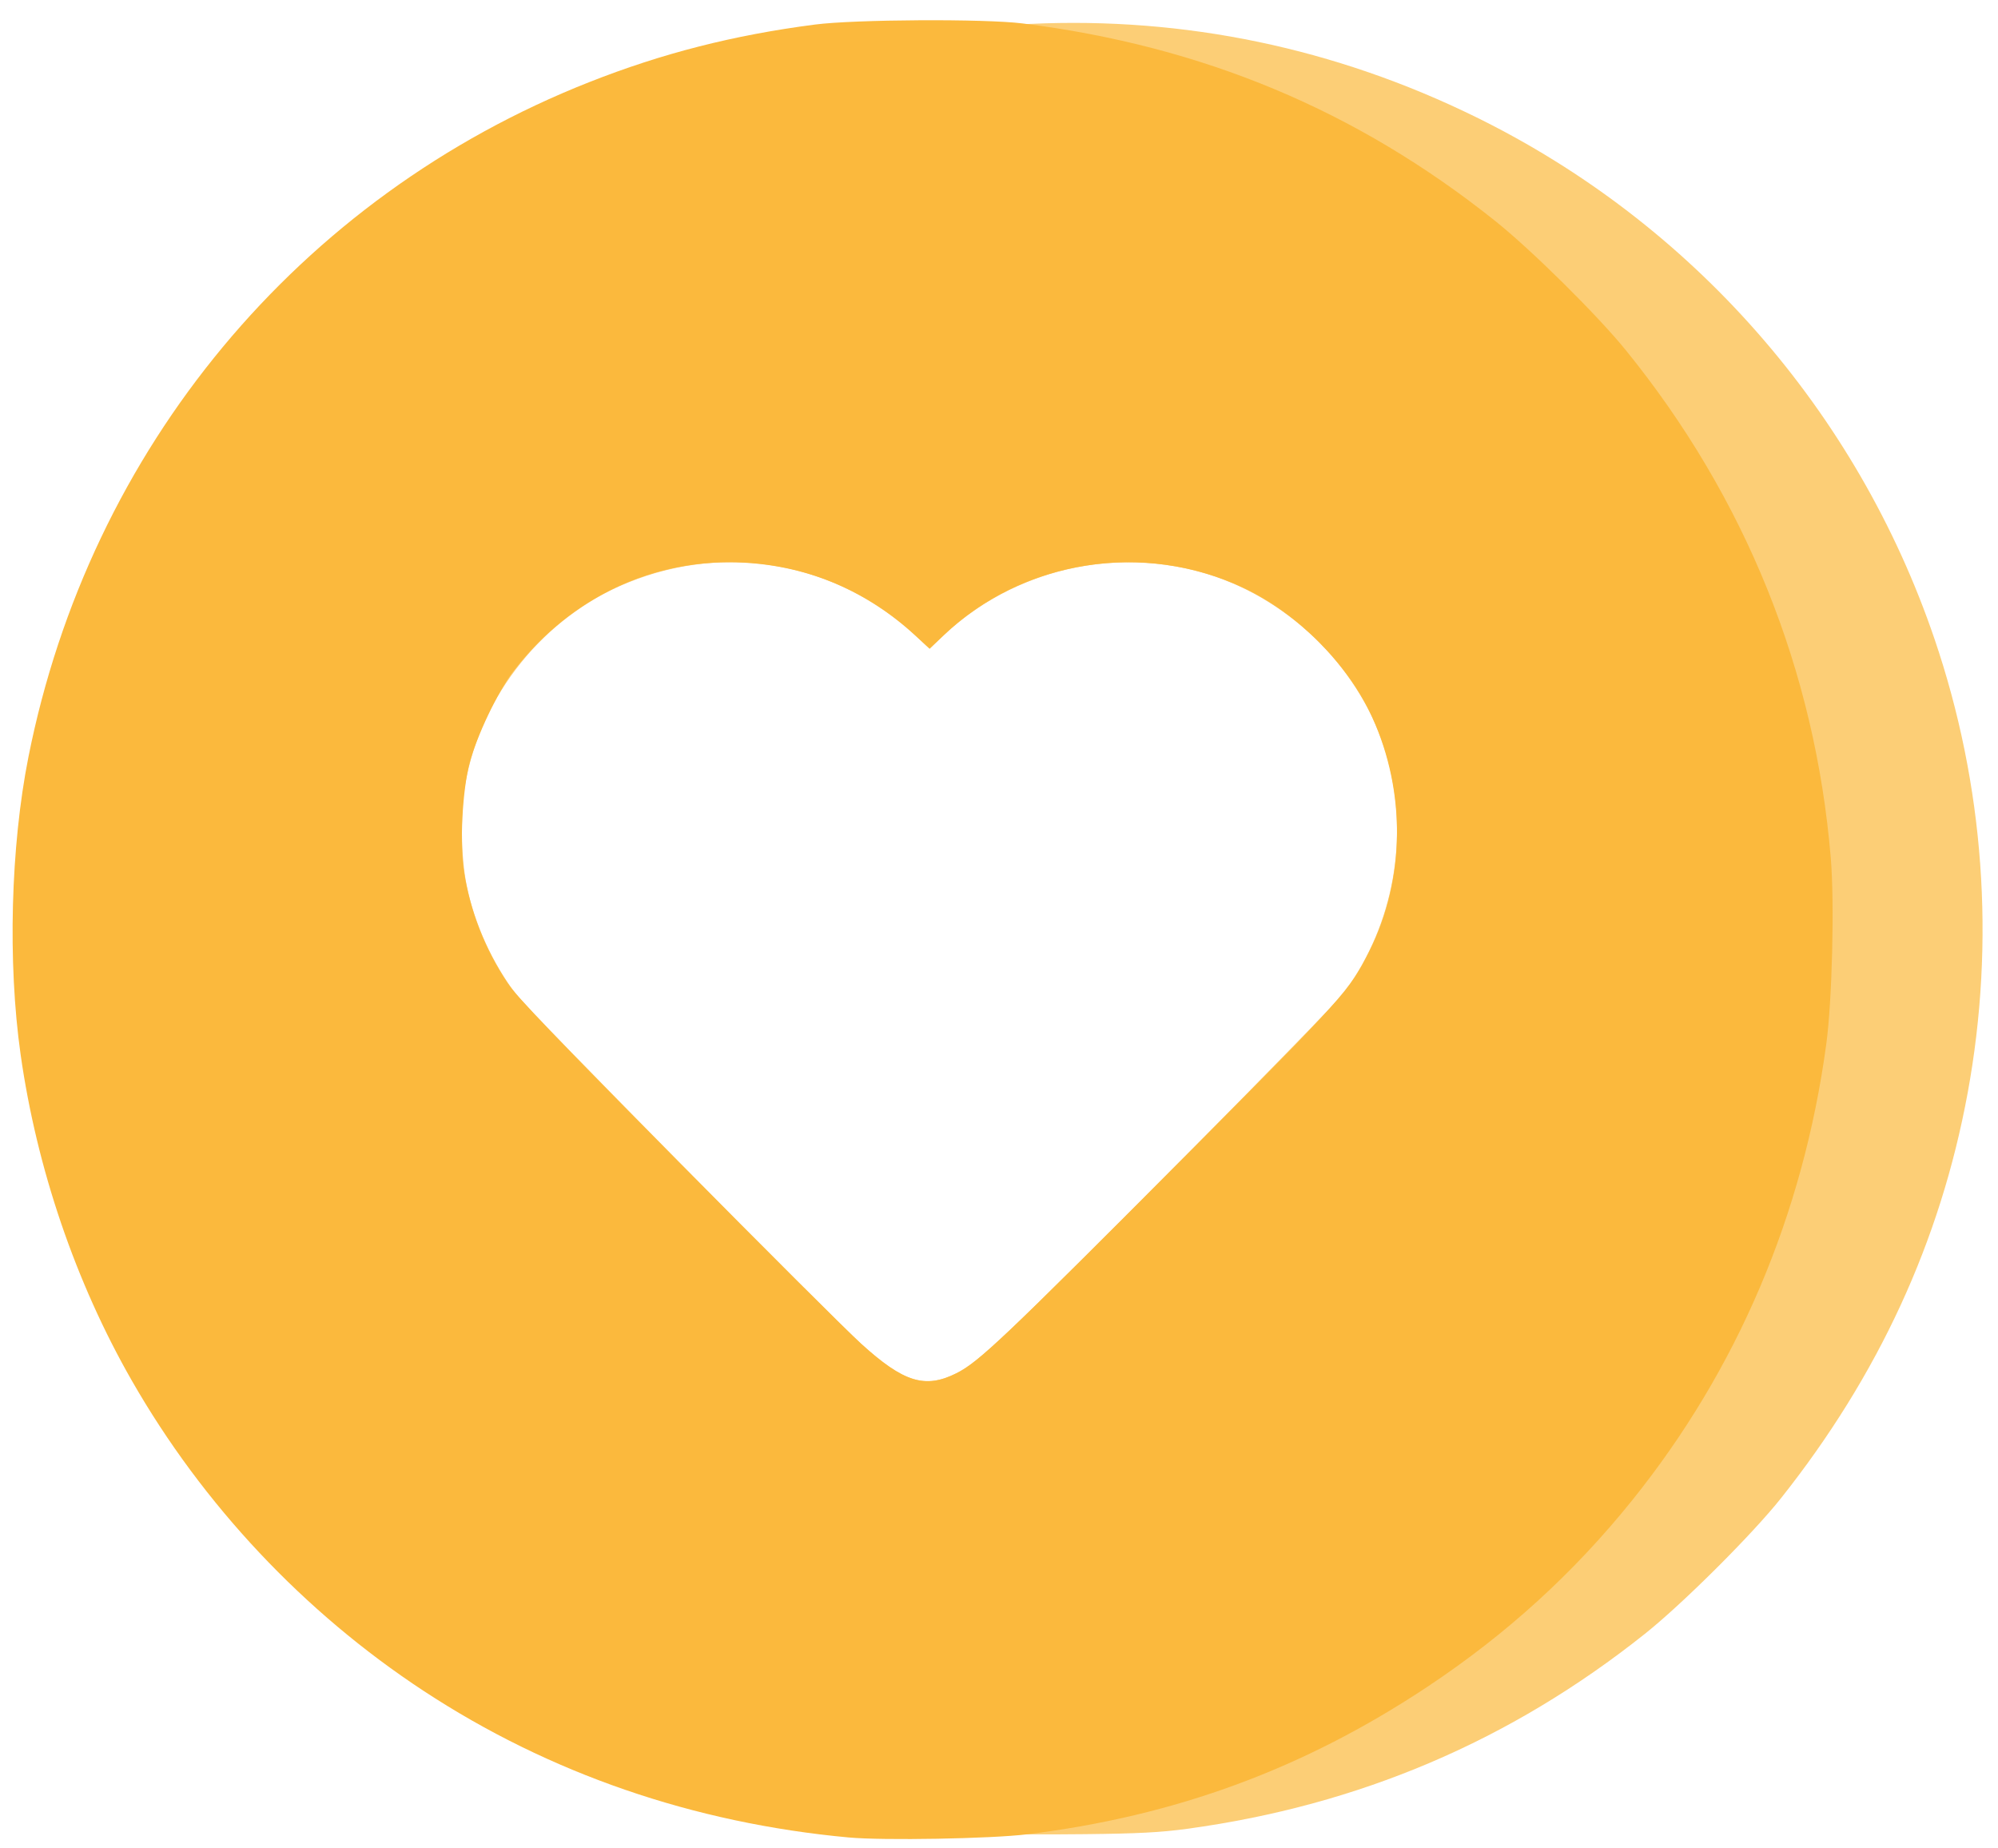 <?xml version="1.0" encoding="UTF-8" standalone="no"?>
<!-- Generator: Adobe Illustrator 23.0.3, SVG Export Plug-In . SVG Version: 6.00 Build 0)  -->
<svg xmlns:inkscape="http://www.inkscape.org/namespaces/inkscape" xmlns:sodipodi="http://sodipodi.sourceforge.net/DTD/sodipodi-0.dtd" xmlns="http://www.w3.org/2000/svg" xmlns:svg="http://www.w3.org/2000/svg" version="1.1" id="Слой_1" x="0px" y="0px" viewBox="0 0 186 172" style="enable-background:new 0 0 186 172;" xml:space="preserve" sodipodi:docname="mission-img2.svg" inkscape:version="1.2 (dc2aedaf03, 2022-05-15)"><defs id="defs42"></defs>
<style type="text/css" id="style31">
	.st0{fill:#FDA842;fill-opacity:0.58;}
	.st1{fill:#F7941E;}
	.st2{fill:#FFFFFF;}
</style>



<path style="enable-background:new 0 0 186 172;fill:#fbb93d;fill-opacity:0.7;stroke-width:0.211" d="M 93.607,170.703 C 57.144,167.746 27.201,142.936 17.773,107.87 14.67,96.327 14.21,82.852 16.508,70.786 18.159,62.113 21.322,53.364 25.564,45.731 27.278,42.648 31.214,36.762 33.326,34.125 48.712,14.909 71.345,3.372 95.902,2.225 110.3,1.553 124.293,4.473 137.346,10.872 c 20.13,9.868 35.518,27.366 42.746,48.61 4.621,13.58 5.682,28.133 3.082,42.26 -2.536,13.78 -8.293,26.273 -17.379,37.717 -2.665,3.357 -9.159,9.827 -12.667,12.62 -12.517,9.967 -26.607,15.967 -42.618,18.148 -2.461,0.335 -4.587,0.446 -9.509,0.497 -3.486,0.036 -6.814,0.026 -7.396,-0.021 z m -4.57,-42.88 c 1.175,-0.588 2.246,-1.449 4.836,-3.886 5.731,-5.395 30.14,-30.046 31.267,-31.577 4.634,-6.296 6.102,-14.553 3.929,-22.101 -2.229,-7.746 -8.736,-14.348 -16.549,-16.791 -8.65,-2.706 -18.217,-0.48 -24.771,5.762 l -1.21,1.152 -1.298,-1.202 c -7.371,-6.824 -17.546,-8.705 -26.794,-4.951 -7.787,3.16 -13.682,10.463 -15.135,18.751 -0.459,2.619 -0.404,6.789 0.125,9.395 0.728,3.591 2.375,7.227 4.609,10.176 1.089,1.437 28.905,29.592 32.209,32.6 3.857,3.512 5.875,4.126 8.783,2.672 z" id="path4722"></path><path style="display:inline;fill:#fbb93d;fill-opacity:1;stroke-width:0.211" d="M 79.027,171.034 C 64.546,169.696 51.125,165.071 39.43,157.386 28.294,150.069 18.88,140.058 12.264,128.495 7.035,119.358 3.422,108.758 1.918,98.15 0.706,89.593 0.989,78.809 2.645,70.469 8.349,41.753 27.82,18.318 54.838,7.651 61.646,4.963 68.279,3.27 75.857,2.287 79.581,1.803 91.663,1.737 95.192,2.181 111.991,4.293 126.276,10.26 139.183,20.559 c 3.394,2.708 9.516,8.765 12.179,12.049 11.124,13.718 17.622,29.821 19.072,47.264 0.349,4.201 0.129,13.252 -0.422,17.327 -2.144,15.862 -8.281,30.279 -18.071,42.454 -5.438,6.762 -11.685,12.452 -19.032,17.334 -11.505,7.645 -23.449,12.049 -37.295,13.751 -3.357,0.413 -13.385,0.591 -16.587,0.295 z m 9.991,-43.202 c 2.086,-1.044 4.446,-3.281 21.196,-20.097 14.983,-15.043 15.435,-15.546 17.29,-19.258 3.307,-6.615 3.398,-14.749 0.244,-21.706 -2.234,-4.927 -6.933,-9.659 -11.946,-12.032 -9.308,-4.405 -20.583,-2.634 -27.947,4.389 L 86.54,60.383 85.241,59.18 C 80.754,55.026 75.342,52.715 69.307,52.376 60.886,51.903 53.014,55.616 47.746,62.545 c -1.408,1.852 -3.369,5.973 -4.023,8.452 -0.687,2.605 -0.939,7.579 -0.518,10.199 0.598,3.718 1.954,7.164 4.06,10.32 0.849,1.271 4.618,5.211 15.849,16.565 8.105,8.193 15.761,15.827 17.014,16.964 3.99,3.621 5.976,4.243 8.888,2.787 z" id="path4171" inkscape:label="path4171"></path></svg>
